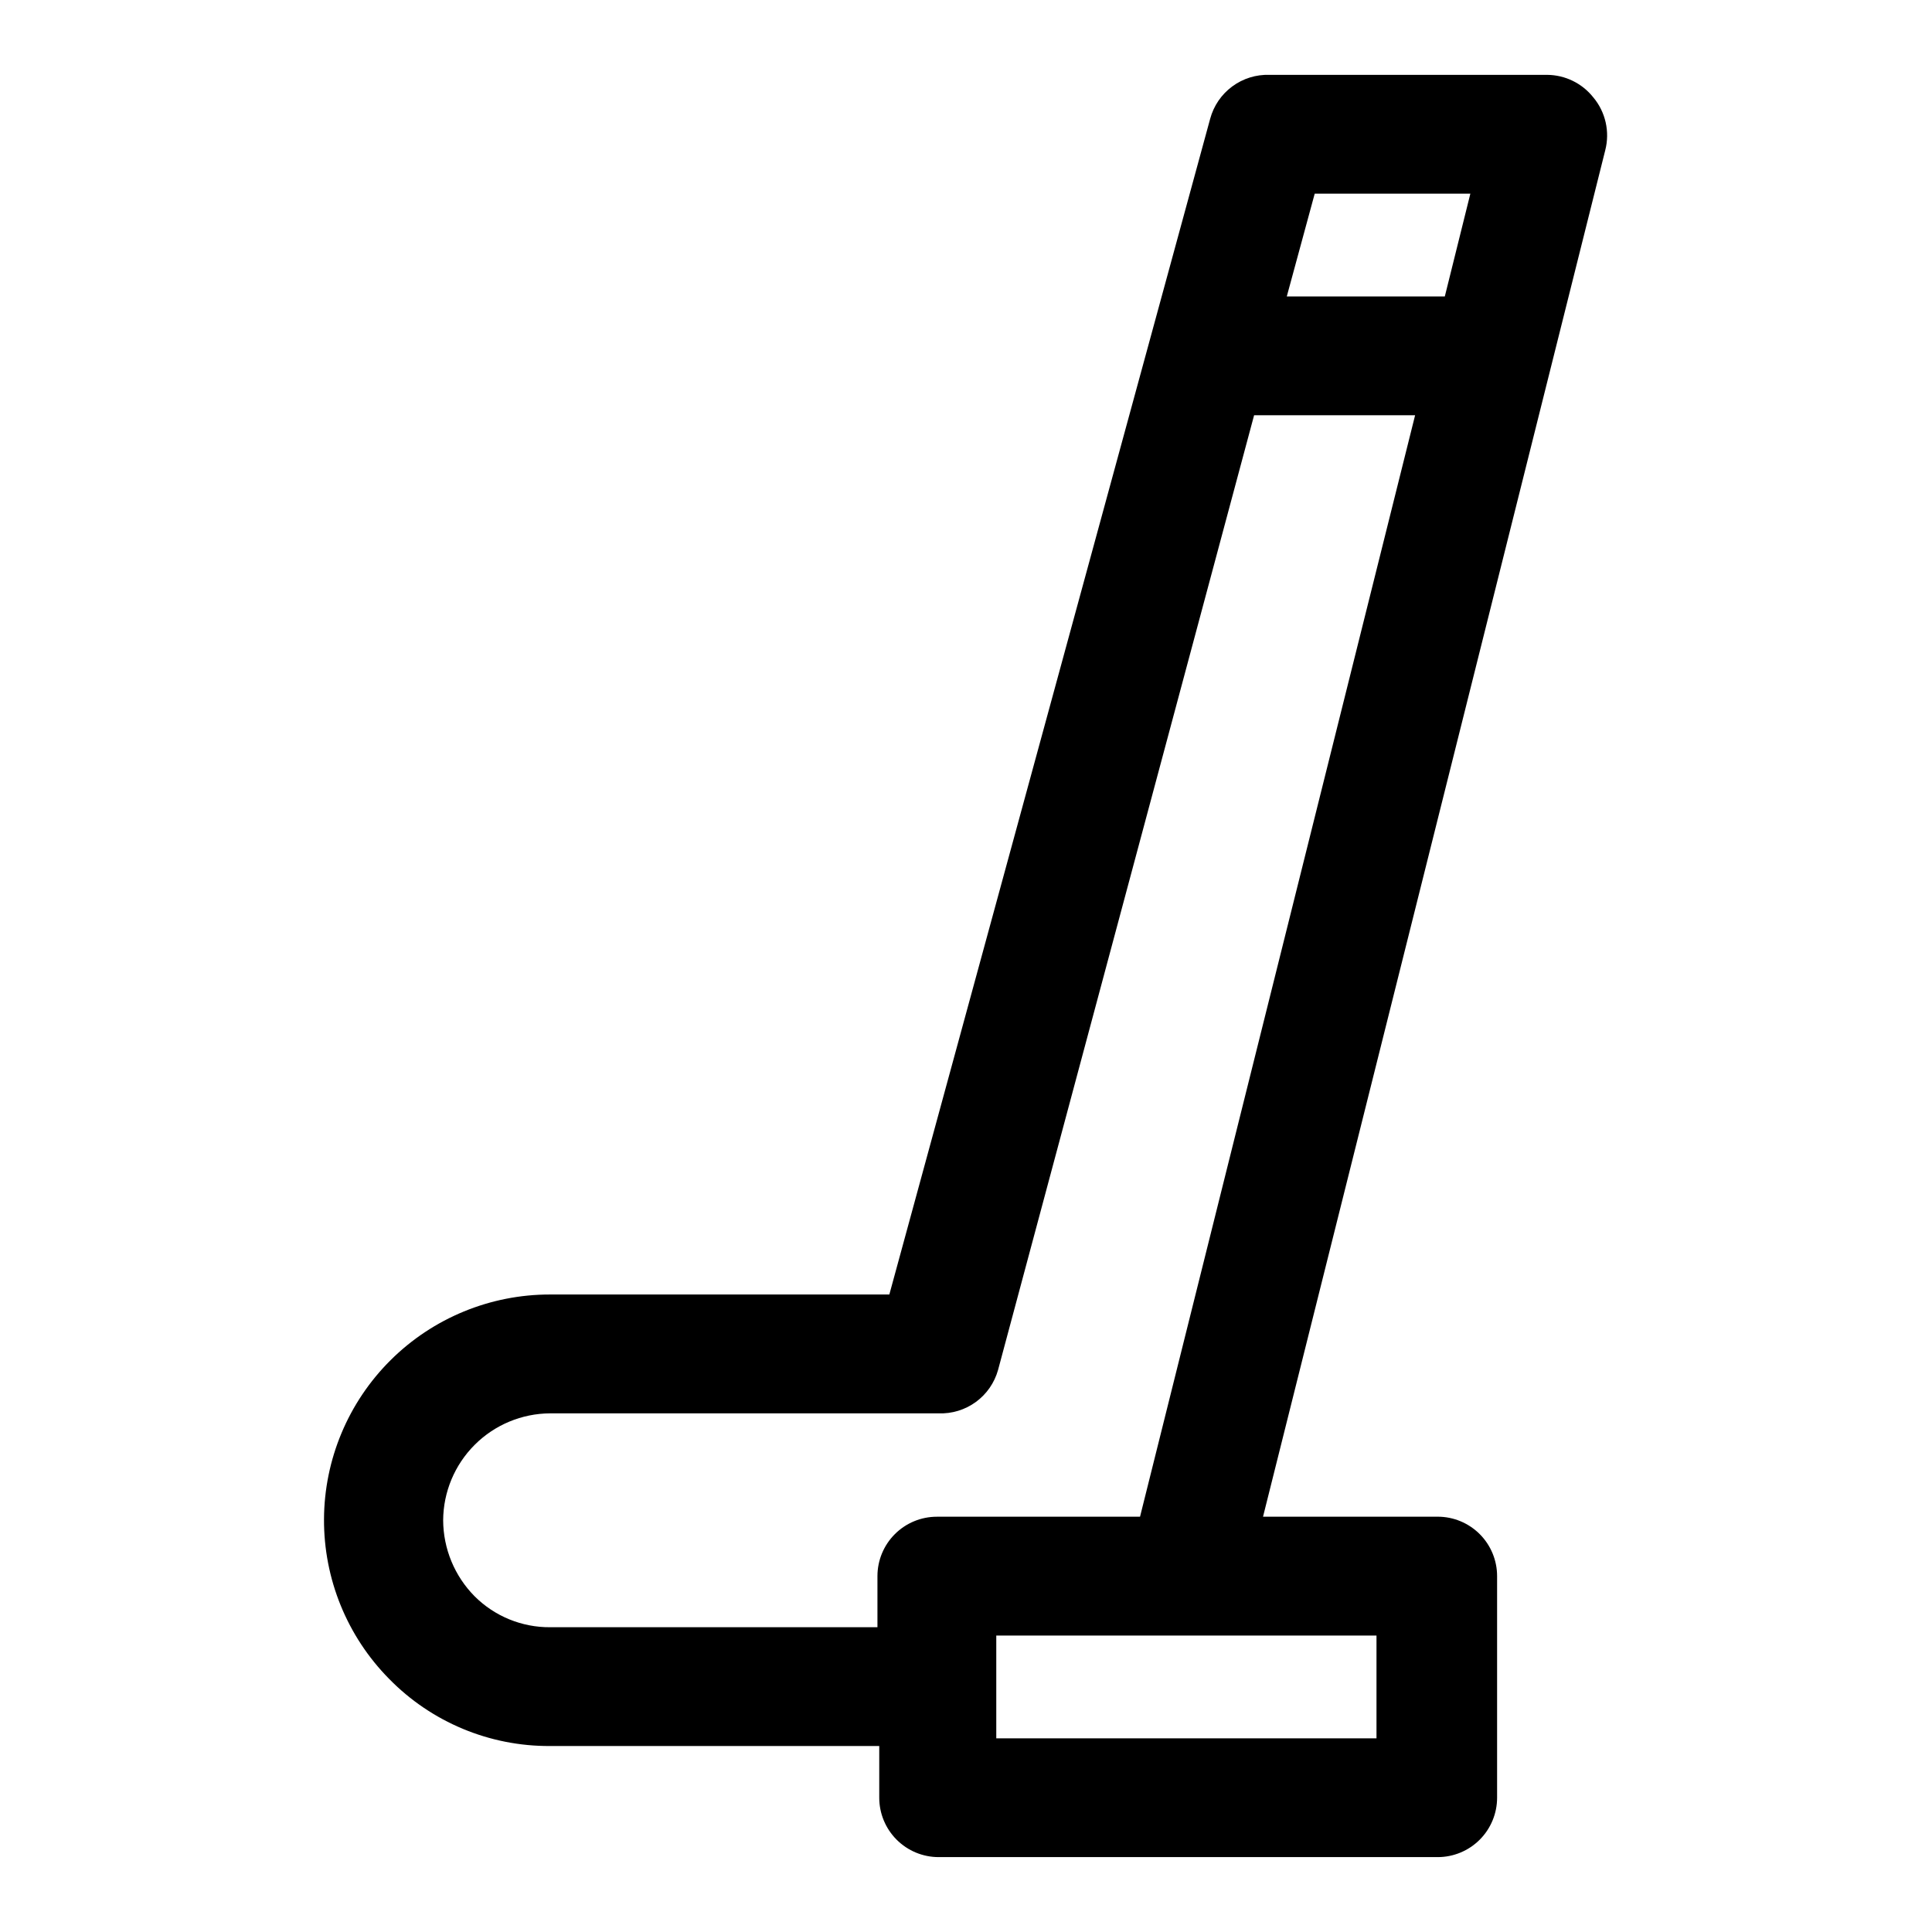 <?xml version="1.0" encoding="UTF-8"?>
<!-- The Best Svg Icon site in the world: iconSvg.co, Visit us! https://iconsvg.co -->
<svg fill="#000000" width="800px" height="800px" version="1.1" viewBox="144 144 512 512" xmlns="http://www.w3.org/2000/svg">
 <path d="m566.25 169.82c-2.969-3.758-7.488-5.961-12.277-5.984h-73.527c-3.555-0.121-7.043 0.965-9.902 3.082-2.859 2.113-4.918 5.137-5.84 8.57l-85.02 311.57h-89.898c-15.832-0.023-31.031 6.227-42.266 17.391-11.23 11.16-17.582 26.32-17.656 42.152-0.074 15.836 6.129 31.055 17.258 42.32 11.223 11.469 26.621 17.891 42.664 17.793h87.223v13.695c0 4.176 1.66 8.18 4.613 11.133 2.949 2.953 6.957 4.613 11.133 4.613h132.25c4.176 0 8.18-1.66 11.133-4.613 2.949-2.953 4.609-6.957 4.609-11.133v-58.723c0-4.176-1.66-8.184-4.609-11.133-2.953-2.953-6.957-4.613-11.133-4.613h-46.289l90.688-362.11c1.266-4.906 0.094-10.121-3.152-14.012zm-32.59 25.504-6.769 27.238h-41.879l7.402-27.238zm-24.875 409.35h-100.76v-27.238h100.76zm-116.51-58.727h0.004c-4.176 0-8.18 1.66-11.133 4.613-2.953 2.949-4.613 6.957-4.613 11.133v13.539h-86.75c-7.488 0.051-14.691-2.894-19.992-8.188-5.316-5.363-8.312-12.602-8.348-20.152 0.043-7.504 3.043-14.688 8.348-19.992 5.305-5.309 12.488-8.305 19.992-8.348h102.97c3.531 0.133 7.008-0.934 9.863-3.016 2.856-2.086 4.926-5.07 5.879-8.477l67.855-253.01h42.668l-72.895 291.89z"/>
</svg>